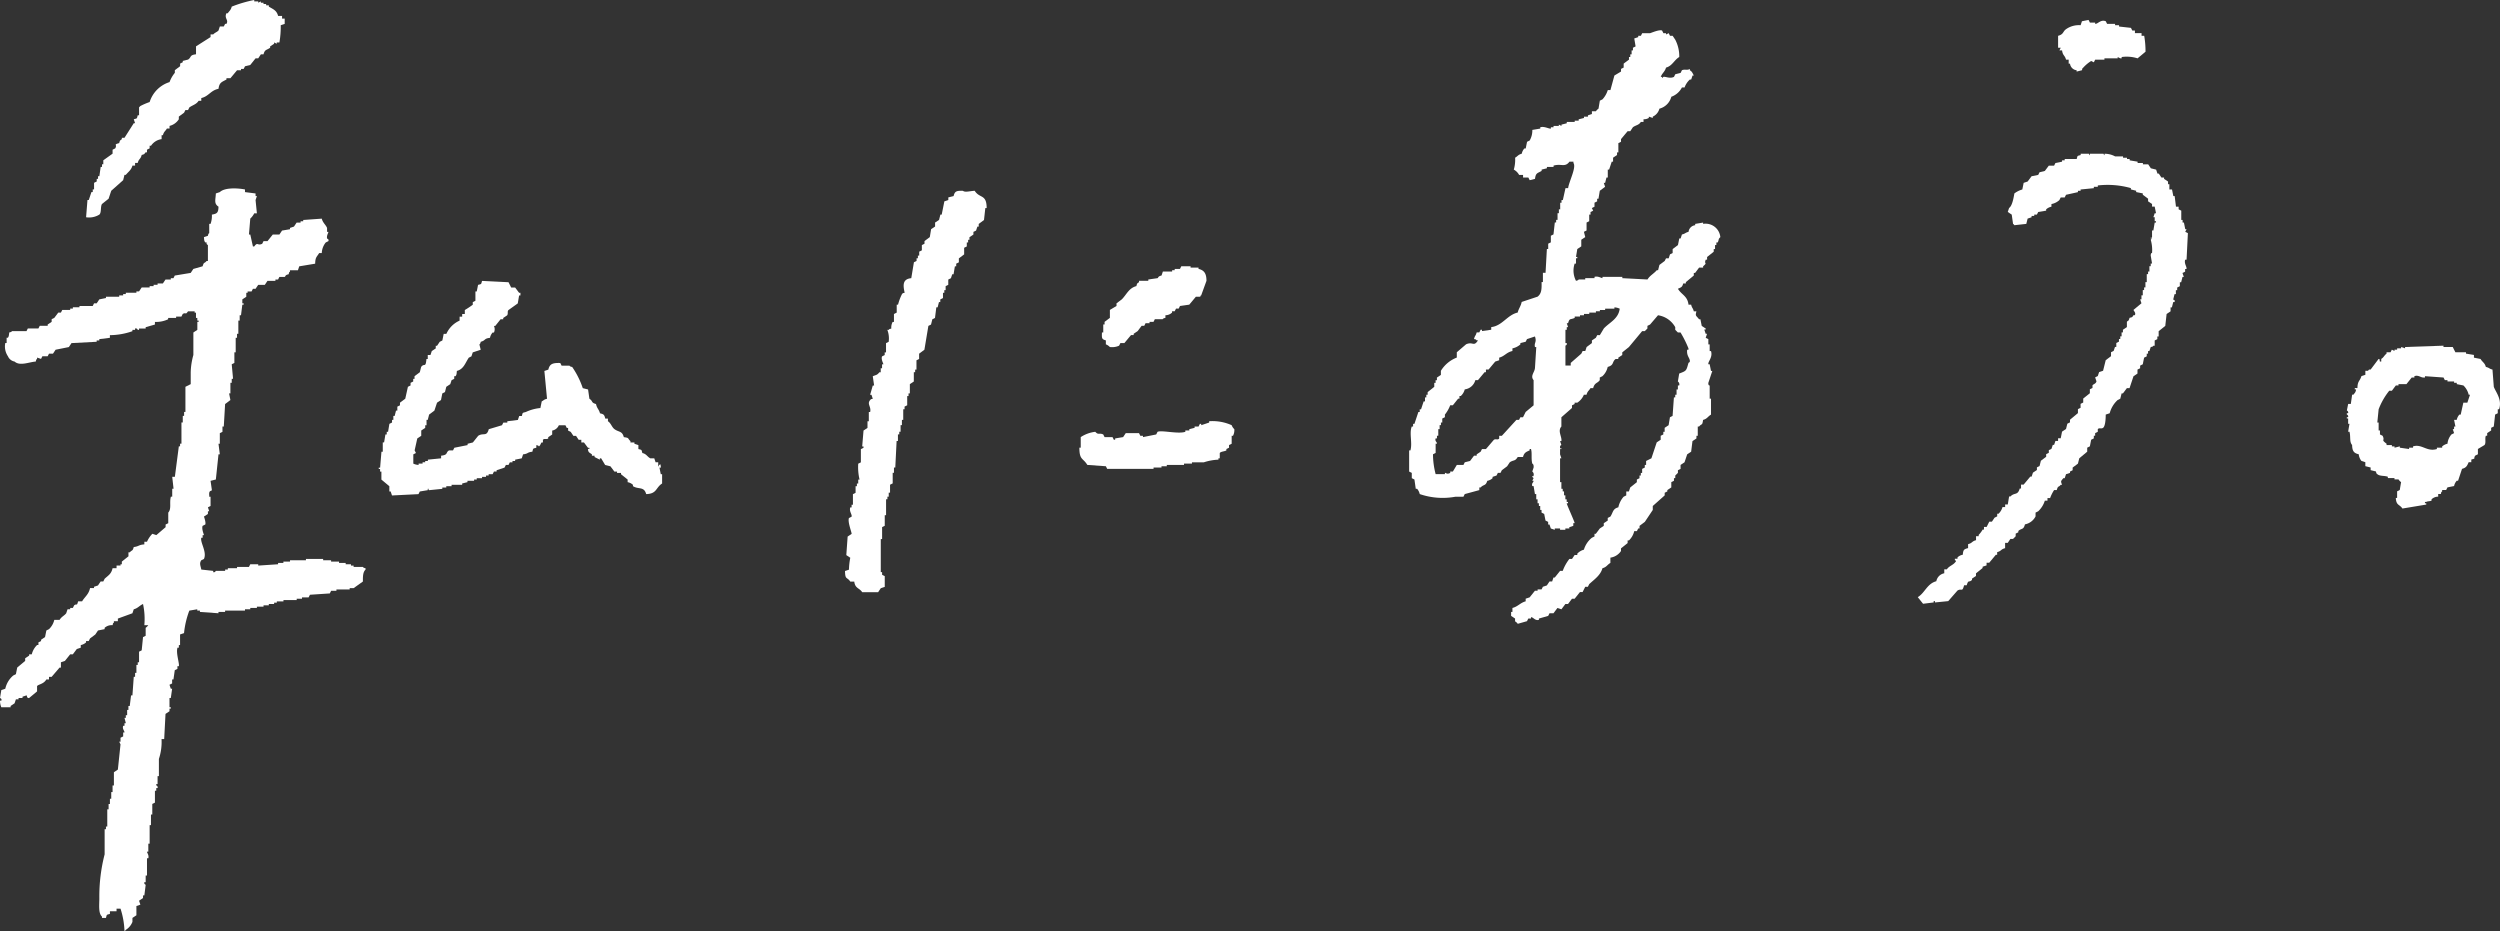 <svg data-name="グループ 940" xmlns="http://www.w3.org/2000/svg" width="204.095" height="76.014"><rect width="100%" height="100%" fill="#333333" stroke="none"/><defs><clipPath id="a"><path data-name="長方形 211" fill="#fff" d="M0 0h204.095v76.014H0z"/></clipPath></defs><g data-name="グループ 929" clip-path="url(#a)" fill="#fff" fill-rule="evenodd"><path data-name="パス 217" d="M8.109 17.52c.188-.158.08-.654.216-.865l.541-.432.216-.649.973-.865.108-.432h.108c.2-.249.451-.4.541-.757h.216v-.22h.216c.1-.37.23-.278.324-.649.268-.077.176-.055.324-.216H12v-.216l.216-.108V11.9h.112a1.233 1.233 0 0 1 .865-.541v-.324h.108c.081-.305.193-.311.324-.541h.216v-.216a1.252 1.252 0 0 0 .757-.541v-.218l.43-.319.108-.216h.216l.108-.216c.29-.2.569-.248.757-.541h.216v-.221c.617-.146.755-.624 1.406-.757.066-.522.274-.553.649-.757v-.108h.324l.541-.649h.324v-.108h.216l.108-.216.432-.108.432-.541h.216l.216-.324h.216c.107-.418.245-.329.541-.541v-.108l.324-.216v-.108l.216.108v-.108h.216a7.334 7.334 0 0 0 .108-1.406l.324-.108v-.432h-.214V1.3h-.324c-.116-.449-.4-.548-.757-.757V.437h-.219V.329h-.216V.221h-.216V.113l-.216.108V.113h-.324V0a10.286 10.286 0 0 0-1.838.541c-.078.295-.18.329-.324.541h-.108c-.2.425.206.543 0 .865h-.108l-.108.216h-.322l-.108.324c-.09.115-.324.19-.432.324h-.216v.216l-1.189.757v.649c-.554.065-.349.231-.649.432l-.432.108v.108l-.216.108v.216l-.432.324v.216a2.549 2.549 0 0 0-.432.757 2.477 2.477 0 0 0-1.624 1.628 5.513 5.513 0 0 0-.757.324l-.108.108v.649h-.108c-.083.294-.026.246-.324.324l.107.325h-.108l-.757 1.189h-.216v.108c-.16.149-.141.055-.216.324-.513.151-.129.09-.324.432l-.216.108v.324l-.757.541v.324h-.106v.216H8.22l-.108.757h-.108v.217h-.108v.216l-.216.108v.541h-.108v.216h-.108l-.216.649H7.14l-.112 1.407a1.6 1.6 0 0 0 1.081-.216"/><path data-name="パス 218" d="M168.127 4.114h.216c.061.448.225.377.324.757h.216v.324h.108a.611.611 0 0 0 .541.541v.108l.432-.108c.065-.216-.015-.093.108-.216a3 3 0 0 1 .649-.541l.216.108.108-.216h.757v-.108h1.081v-.108l.216.108h.108v-.108a2.96 2.96 0 0 1 1.3.108l.649-.541a7.391 7.391 0 0 0-.108-1.3h-.216v-.216h-.541V2.49h-.216l-.108-.216-.973-.108v-.107h-.324v-.108h-.651l-.108-.216c-.415-.167-.636.225-.865.216v-.108h-.432l-.108-.216-.541.108-.108.324a1.823 1.823 0 0 0-1.19.324c-.277.2-.18.414-.648.541v.973h.216l-.108.216"/><path data-name="パス 219" d="M139.04 18.278v-.108l-.649.108v.108a.611.611 0 0 0-.541.541c-.294.075-.245.147-.541.216l-.108.324h-.108l-.108.541-.433.324v.324l-.216.108-.108.324h-.216l-.108.216-.432.324-.108.432h-.108c-.235.283-.568.433-.757.757l-2.054-.108v-.108h-1.622v.107c-.09 0-.36-.188-.649-.108v.108h-.757v.108h-.541s.009.067-.216.108a1.808 1.808 0 0 1-.108-1.406h.108v-.432h.108v-.108h-.108l.108-.649.324-.216v-.541l.324-.216-.108-.432.216-.108v-.649l.216-.108v-.541h.108v-.21l.216-.108-.108-.216.216-.108v-.328l.216-.108v-.216h.108l.108-.649.433-.324-.108-.324h.111l.108-.432h.108v-.649h.108l.216-.649h.108v-.324l.324-.216v-.216h.108v-.757l.216-.108v-.218l.541-.649h.216l.216-.324c.263-.183.476-.161.649-.432h.216v-.216a.794.794 0 0 0 .432-.108v-.108l.324.108v-.108a.984.984 0 0 0 .541-.649 1.361 1.361 0 0 0 .973-.973 1.563 1.563 0 0 0 .865-.757h.216a1.569 1.569 0 0 1 .432-.649h.108l.108-.324h.108c-.11-.2-.13-.315-.324-.432v-.109c-.206.135-.431 0-.649.108l-.108.216-.432.108-.108.216c-.341.173-.706-.047-.865 0l-.108.108v-.108h-.108c.124-.322.332-.406.432-.757.512-.139.666-.621 1.081-.865a2.932 2.932 0 0 0-.324-1.406l-.216-.324h-.216l-.108-.216-.216.108v-.108h-.216l-.108-.216c-.222-.095-.845.177-.973.216h-.649l-.108.216h-.216v.108l-.324.108.108.649-.216.108v.216h-.108v.324h-.108v.216h-.108v.216l-.433.324v.324l-.216.108v.216l-.541.324-.324 1.189h-.216a1.979 1.979 0 0 1-.432.757l-.216.108-.108.649a.918.918 0 0 0-.216.216h-.324v.224l-.324.108v.108h-.324v.108l-.432.108v.108h-.324v.108h-.648v.108l-.433.108v.108l-.216-.108v.108h-.432v.108h-.216v.108c-.149.037-.532-.21-.865-.108v.108l-.649.108a1.67 1.67 0 0 1-.216.865l-.216.108-.108.541h-.108a.91.91 0 0 0-.216.432c-.305.081-.311.193-.541.324a2.918 2.918 0 0 1-.108.973 1.07 1.07 0 0 1 .432.432h.324v.216h.433l.108.216.433-.108c.062-.5.193-.447.541-.649v-.108l.432-.108v-.108h.541v-.108c.627-.189.93.175 1.3-.324h.324v.11c.261.357-.38 1.544-.433 2.054h-.216l-.216.973h-.108v.216h-.108v.541h-.108v.316h-.108v.541h-.115v.216h-.108l-.108.973-.216.108v.541l-.216.108v.432h-.108l-.108 1.946h-.216v.757h-.108c.014.6-.007.937-.324 1.189l-1.3.432c-.079.376-.245.527-.324.865-.862.2-1.26 1.088-2.162 1.189v.216l-.757.108v-.108h-.108l-.108.216h-.216c-.075.295-.147.244-.216.541.216.065.093-.015.216.108h.108c-.35.562-.419.073-.973.324l-.757.649v.432a2.627 2.627 0 0 0-1.3 1.081v.336l-.324.216v.216h-.108v.216h-.108v.324l-.541.432v.216h-.108v.216h-.108v.324h-.108l-.216.649h-.108v.216h-.108l-.324.973h-.108v.216h-.108c-.219.545.066 1.331-.108 1.946h-.106v1.73l.216.108v.432l.216.108.108.757h.108a.987.987 0 0 1 .216.432 5.757 5.757 0 0 0 2.919.216h.649l.108-.216 1.189-.324v-.216h.108c.245-.272.408-.1.541-.541a.858.858 0 0 0 .432-.216v-.108l.324-.108.108-.216h.216l.108-.216.432-.324.216-.324c.319-.218.424-.059.649-.432h.432c.089-.348.247-.415.541-.541v-.111h.108c.108.291 0 .787.108 1.189 0 0 .138.036.108.324l-.108.324a.3.3 0 0 1 .108.324c-.029.15-.106-.045-.108.108l.108.108-.108.216h.108c-.009.148-.18.179-.108.432h.108l.108.649h.108v.432h.108v.324h.108v.22h.108v.324h.108v.216l.216.108.108.541.216.108v.216h.108l.108.324.324.108v-.108h.432v.108h.432v-.108h.324v-.108l.324-.108v-.221h.108c.024-.063-.6-1.412-.648-1.622h.108v-.108h-.108v-.216h-.108v-.324h-.108v-.32h-.108v-.216h-.108v-.541h-.108v-1.946h.108l-.108-.324v-.433h.108c.027-.151-.089.044-.108-.108-.026-.2.108-.216.108-.216l-.108-.324h.108c.062-.347-.327-.828 0-1.189v-.757l.865-.757v-.216l.216-.108v-.108h.216a1.4 1.4 0 0 0 .54-.649h.216c.081-.305.193-.311.324-.541h.216c.132-.468.339-.369.541-.649v-.216l.216-.108a1.463 1.463 0 0 0 .432-.757c.548-.151.328-.409.649-.649h.216v-.108l.324-.216v-.216l.541-.432 1.081-1.3h.216l.216-.216v-.216l.216-.108.648-.757a1.939 1.939 0 0 1 1.406.973v.216l.216.216h.216a9.236 9.236 0 0 1 .649 1.3v.108h-.108c-.052.476.169.616.216.865.036.193-.1.173-.108.216-.187.653-.153.636-.757.865l-.108.649a.289.289 0 0 1 .108.324h-.108v.324h-.108v.432h-.108v.216h-.108l-.108 1.514-.216.108-.108.649-.324.216v.324h-.108v.216l-.216.108v.324l-.324.216-.433 1.3-.432.216v.324h-.108v.216l-.216.108v.328h-.108v.216h-.108v.216l-.216.108v.216l-.541.432-.108.324h-.216v.324l-.216.108a1.9 1.9 0 0 0-.432.865c-.471.126-.414.408-.649.757l-.216.108v.216l-.324.216v.216l-.324.216-.324.432h-.108v.216l-.216.108a1.971 1.971 0 0 0-.649.973 1.139 1.139 0 0 0-.54.324v.109h-.216l-.216.324h-.216a3.639 3.639 0 0 0-.541.973h-.216l-.432.541h-.108l-.108.324h-.216l-.216.324-.324.108-.108.216h-.324v.108h-.216l-.433.541-.324.108v.216c-.438.117-.644.435-1.081.541v.324h-.108v.324l.324.216v.216c.044.066.144.085.216.216l.757-.216.108-.216h.216v-.108c.189-.015.323.308.649.216v-.106l.757-.216.108-.216h.324l.324-.432.324.108.324-.432h.216l.324-.432h.216l.433-.541h.216l.216-.432h.216l.108-.216c.388-.369.924-.711 1.081-1.3.347-.093.382-.277.649-.432v-.432a1.251 1.251 0 0 0 .865-.541v-.216l.541-.432v-.218h.108a1.526 1.526 0 0 0 .432-.757h.216l.108-.216h.108v-.216l.432-.324.649-.973v-.324l.973-.865v-.216l.216-.108v-.111l.324-.216v-.432l.216-.108v-.216h.108v-.216l.216-.216v-.216l.216-.108v-.324l.324-.216.216-.649.324-.216.108-.865.324-.216v-.216h.108v-.757h.108c.221-.273.261-.044.324-.541.347-.093.382-.277.649-.432v-1.3h-.108v-1.08s-.13.025-.108-.216l.324-.973h-.108l-.108-.541h-.108c-.047-.229.378-.556.216-1.081h-.108v-.541h-.108v-.432l-.216-.108.108-.324h-.108l-.108-.324c.021-.085.18.027.108-.108l-.324-.216-.108-.541h-.108c-.252-.325-.325-.245-.216-.649h-.216c-.075-.295-.146-.244-.216-.541h-.216c-.079-.718-.577-.811-.865-1.3.257-.12.349-.116.432-.432h.216v-.108l.649-.541v-.214h.108l.324-.432h.329v-.108c.4-.346.041-.142.216-.541h.108v-.216l.541-.432v-.216h.108v-.325h.108v-.216h.108c.121-.224.025-.26.216-.432a1.209 1.209 0 0 0-1.405-1.082m-13.731 11.785c-.034.339-.4.636-.108.973v2.054l-.649.541-.216.432h-.216l-.108.216h-.216l-1.189 1.3h-.216v.216c-.1.153-.271.007-.433.108l-.649.757h-.324l-.108.216-.324.216v.108h-.216l-.324.432-.432.108-.108.216h-.541l-.324.541h-.216v.111c-.291.152-.338-.03-.432 0v.1h-.757a6.435 6.435 0 0 1-.216-1.622l.216-.108v-.757h.108c.018-.139-.19-.182-.108-.432h.108v-.216h.108v-.541h.108v-.324h.108v-.216h.108v-.324l.216-.108v-.216a2.785 2.785 0 0 0 .432-.757h.216l.432-.541h.108v-.216h.108a1.1 1.1 0 0 0 .324-.541 1.028 1.028 0 0 0 .865-.757h.216l.541-.649h.108v-.216h.216l.541-.649.325-.108v-.212c.457-.123.594-.439 1.081-.541v-.216a1.437 1.437 0 0 0 .649-.324v-.109l.432-.108.108-.216.649-.216c.165.487-.08.489 0 .865h.108l-.108 1.73m5.622-3.244-.324.541h-.216l-.108.216-.324.216v.216l-.432.324-.108.324h-.216l-.108.216-.865.757v.216h-.432v-1.62c.009-.037.147-.027.108-.216h-.108v-1.082h.108v-.219h.108l-.108-.324h.108c.128-.447.179-.258.541-.432v-.108h.433v-.106h.324v-.108h.433v-.108h.541v-.108h.324v-.106h.429V25.2h.757v-.108a1.145 1.145 0 0 1 .432.108c-.1.843-.845 1.124-1.3 1.622"/><path data-name="パス 220" d="m178.507 21.197.108-2.162-.216-.108.108-.216h-.108l-.108-.541h-.108v-.216h-.108v-.757l-.216-.108v-.216h-.216l-.108-.865h-.108l-.108-.541h-.216v-.432h-.108v-.216l-.324-.216v-.108h-.216l-.216-.324h-.108l-.108-.324-.432-.108-.216-.324h-.432v-.108h-.432v-.108l-.649-.108v-.108h-.216v-.108h-.324v-.108h-.649a1.82 1.82 0 0 0-.865-.216v.108c-.151.021.042-.079-.108-.108h-1.081v.108c-.151.023.042-.083-.108-.108h-.649v.108c-.294.082-.246.026-.324.324h-.98v.108h-.216v.108l-.541.108-.108.216h-.432l-.324.432-.433.108-.108.216-.541.108-.324.432-.324.108-.108.541a1.981 1.981 0 0 0-.649.324c-.064.367-.172 1.009-.432 1.189l-.108.324.324.216.108.757c.122.092.017-.015.108.108l.973-.108.108-.432.324-.108v-.108h.216v-.108h.216l.108-.216.649-.108v-.108a.9.9 0 0 1 .432-.216v-.216a1.325 1.325 0 0 0 .649-.324l.108-.216h.325l.108-.216.973-.216v-.108h.216v-.108l1.081-.108v-.114h.324v-.108a7 7 0 0 1 2.7.216v.108l.432.108v.108l.541.108v.108l.432.324v.216l.324.216v.216h.216l.108.541h-.108l-.108.324h.108v.324h.108v.108h-.108l-.108.649h-.108v.541c-.04.148-.13-.043-.108.108h.108l-.108.108a3.02 3.02 0 0 1 .108 1.081s-.107-.026-.108.216l.108.649h-.108v.216h-.108v.433h-.108v.216h-.108v.649h-.108v.432h-.108v.216h-.108v.432h-.108v.324h-.108l.108.324-.649.541c.022.1.217.239.108.432h-.108c-.124.182-.066.151-.324.216-.079.327-.172.231-.216.324v.432l-.324.216v.216h-.108v.324h-.108v.216h-.108v.216l-.216.108v.324h-.108l-.108.324-.216.108v.324l-.432.324-.216.865-.324.108-.108.324-.216.108.108.324c-.045.2-.259.227-.324.324v.216l-.216.108v.324l-.541.432v.324l-.216.108v.324l-.216.108v.324l-.649.541v.216l-.216.108-.108.432-.324.216-.108.541h-.216v.216h-.216l-.108.324h-.108l-.108.324-.216.108v.216l-.216.108v.216l-.432.324-.108.432-.216.108v.216l-.324.216-.108.324h-.108l-.541.649h-.216v.324h-.108c-.16.591-.432.3-.757.649h-.108l-.108.649h-.216v.216h-.216a1.172 1.172 0 0 1-.324.541h-.108v.216l-.216.108-.216.324h-.216l-.216.432h-.216v.216h-.108a2.253 2.253 0 0 1-.324.432v.108h-.216v.324c-.37.1-.278.23-.649.324v.324c-.344.085-.4.142-.432.541a.813.813 0 0 0-.432.216v.108h-.216v.108c.129.085.114.087 0 .216-.188.215-.493.288-.649.541h-.216v.324a.815.815 0 0 0-.649.649c-.755.2-.929.953-1.514 1.3l.432.541.865-.108v-.108h.108v.108l1.081-.108.757-.865c.353-.213.378.175.541-.432h.211c.149-.492.158-.178.432-.432v-.108l.325-.216v-.216l.541-.432v-.108l.324-.108v-.216h.216l.54-.649h.108v-.216c.37-.1.278-.23.649-.324v-.432h.216l.216-.324h.216l.216-.216v-.216l.216-.108v-.108c.272-.254.416-.061.541-.541a1.235 1.235 0 0 0 .865-.649v-.311l.216-.108a2.006 2.006 0 0 0 .541-.865h.216v-.216h.216a3.178 3.178 0 0 1 .324-.649h.216c.125-.416.127-.179.324-.432h.108c-.115-.323-.11-.268.108-.541h.11l.108-.324.324-.108v-.108l.216-.108v-.216l.432-.324.108-.432.649-.541v-.328l.216-.108.108-.541.216-.108v-.216h.108v-.216l.216-.108v-.216c.111-.135.284 0 .432-.108.181-.132.216-.727.216-1.081l.324-.108a2.23 2.23 0 0 1 .649-1.081l.216-.108.108-.432h.108l.324-.432h.216l.324-.973.324-.216v-.324l.216-.108v-.216l.216-.108.108-.541.216-.108v-.216h.108v-.216h.108l.108-.324c.216-.065.093.015.216-.108h.108v-.432l.216-.108v-.216h.108v-.432l.541-.432.108-.973.324-.216v-.324h.108l.108-.432h.108c.06-.205-.057-.148-.108-.216l.108-.432h.108v-.324h.108v-.216l.216-.108v-.324h.108l.108-.432h.108l-.108-.324.216-.108v-.216h.108c.049-.191-.2-.418-.108-.757Z"/><path data-name="パス 221" d="M29.625 46.281h-.757v-.108h-.216v-.108h-.432v-.108h-.541v-.108h-.649v-.108h-.649v-.108h-1.405v.108h-1.3v.108h-.541v.108h-.432v.108l-1.622.108v-.108h-.649l-.108.216h-.973v.108H18.6v.108h-.22v.108h-.757c-.029.007-.034.138-.216.108v-.108l-.973-.108c-.049-.294-.186-.494 0-.757l.216-.108c.264-.575-.328-1.355-.216-1.73h.108v-.216h.108c0-.046-.209-.514-.108-.757l.216-.108c.069-.169-.108-.649-.108-.649l.324-.216v-.216h.108l-.108-.324.216-.108v-.757h-.108v-.108c-.046-.456.173-.32.216-.432l-.108-.757.432-.108.216-2.054h.108l-.108-.865h.108v-.865l.216-.108v-.432h.108l.108-1.838.432-.324-.108-.541h.108v-.865h.108v-.327h.108l-.108-1.189.216-.108v-.865h.108v-1.189h.108v-.324h.108v-1.081h.108v-.432h.108l.108-.865h.108v-.108h-.108v-.324l.324-.216v-.324h.108v-.108h.324l.108-.216h.216l.216-.324h.541l.216-.324h.649v-.108h.216l.108-.216h.432c.1-.046-.01-.143.324-.216.065-.216-.015-.093.108-.216v-.108h.649l.108-.324 1.3-.216c.012-.555.14-.547.324-.865h.216a1.462 1.462 0 0 1 .324-.865l.216-.108c.065-.177-.105-.2-.108-.216-.049-.257.118-.468.108-.541h-.108v-.324c-.109-.261-.346-.416-.432-.757l-1.514.108v.108h-.216v.108h-.324l-.216.324-.324.108v.108l-.649.108-.216.324h-.541l-.432.541h-.324l-.108.216c-.4.185-.354-.188-.649.216h-.108l-.216-.973h-.108l.108-1.3a1.438 1.438 0 0 0 .324-.432h.216l-.108-1.081.108-.324h-.108v-.216l-.864-.11v-.216c-.606-.118-1.658-.168-2.054.216l-.324.108c-.025.545-.171.824.216 1.081-.012.5-.12.576-.541.649a1.912 1.912 0 0 1-.108.757h-.108v.757s-.072 0-.108.216l-.324.108c.026.24.007.29.108.432h.108v.108c.082.129-.011.013.108.108v1.3h-.108c-.2.25-.2.023-.324.432l-.757.216-.216.324-1.3.216-.108.216h-.216v.108h-.432l-.216.324h-.432v.108h-.324v.108h-.324v.108h-.649l-.216.324h-.216v.108h-.865v.108h-.216v.108h-.323v.108H8.65v.108l-.541.108-.216.324h-.216l-.108.216H6.487v.108h-.54v.108H5.73v.108h-.648l-.108.216h-.217l-.324.432-.216.108v.216l-.324.216v.108h-.649l-.108.216h-.865l-.108.216H.973s0 .073-.216.108c-.037.246-.017.276-.108.432H.541v.432H.432a1.419 1.419 0 0 0 .216 1.081.728.728 0 0 0 .541.432c.428.39 1.191.039 1.73 0 .065-.216-.015-.093.108-.216v-.108l.324.108.108-.216h.432l.109-.21h.324l.216-.324 1.081-.216.216-.324 2.054-.108v-.108h.216v-.108l.865-.108v-.216a5.679 5.679 0 0 0 1.838-.324v-.111h.216v-.108a.165.165 0 0 1 .216.108h.108v-.108h.541v-.108l.757-.216v-.216a2.27 2.27 0 0 0 1.081-.216v-.108h.649v-.108h.432l.108-.216c.3-.164.2.116.432-.216h.541v.108H16v.432h.108v.216h.108v.108h-.106v.649l-.324.216v1.838a5.7 5.7 0 0 0-.216 1.406v.973l-.432.216v2.05h-.108v.324h-.108v.541h-.108v1.73H14.7v.216h-.1l-.324 2.487h-.216l.108.973h-.108v.649h-.108c-.139.49.069.985-.216 1.3v.865l-.216.108v.216l-.757.649-.324-.108a2.2 2.2 0 0 0-.439.65h-.216v.216c-.481.034-.434.166-.865.216-.1.361-.127.211-.324.432h-.108v.324l-.541.432v.216h-.107v.108h-.324v.216H9.19c-.107.485-.355.586-.649.865l-.108.216h-.216L8 47.795l-.324.108v.108h-.324c-.116.53-.426.7-.649 1.081h-.324c-.131.44-.071.143-.324.324l-.108.216H5.73v.108h-.216l-.108.324c-.144.192-.384.276-.541.541h-.432a1.53 1.53 0 0 1-.432.757l-.216.108-.108.541-.324.216v.108l-.216.108v.216h-.11a1.557 1.557 0 0 0-.432.757h-.216v.108l-.324.216v.216l-.649.541-.108.541-.216.108a1.961 1.961 0 0 0-.65 1.081l-.324.108-.108.65c0 .007.179.045.108.216H0a1.374 1.374 0 0 0 .108.541h.757v-.108l.324-.216.108-.324h.216v-.108h.324v-.108l.324-.108c.062 0 0 .244.216.216l.649-.541v-.432c.1-.15.534-.155.757-.541H4v-.216h.216l.649-.757h.108v-.432l.324-.108.432-.541h.216l.324-.432.324-.108v-.216a.883.883 0 0 0 .432-.216v-.108h.216l.108-.216.432-.324.219-.327.541-.108v-.108a.856.856 0 0 1 .649-.216c.065-.216-.015-.093.108-.216v-.108h.324v-.216l1.189-.433.108-.324c.346-.093.442-.286.757-.433a5.765 5.765 0 0 1 .108 1.73h.324a1.093 1.093 0 0 1-.216.216v.649l-.216.108-.108 1.081-.216.108v.865h-.108v.216h-.108v.649h-.108v.324h-.108l-.108 1.514H10.7l-.108.865h-.108v.324h-.104v.432h-.108v.216h-.108l.108.432h-.108v.216h-.108c-.087.261.118.412.108.541h-.108v.324l-.216.108v.324h-.109l.108.216-.216 2.06-.324.216v1.081H9.19v.541h-.108v.541h-.108v.432h-.108v.432h-.108v1.406H8.65v.216h-.108v2.054a13.75 13.75 0 0 0-.432 3.568c0 .568-.09 1.247.216 1.514v.108h.324c.082-.294.026-.246.324-.324v-.216h.541v-.216h.324a6.671 6.671 0 0 1 .324 1.838c.122-.092.017.015.108-.108a1.332 1.332 0 0 0 .541-.649v-.324l.324-.216v-.757l.324-.108-.108-.324.324-.216V73.1h.108l.108-.865c0-.021-.147-.038-.108-.216h.108v-.541H12v-1.411h.108c.072-.26-.119-.457-.108-.541h.108v-.649h.108v-1.514h.108v-.865h.108v-.865l.216-.108v-.973h.108v-.216h.108a.167.167 0 0 0-.108-.216v-.108h.108v-.649h.108v-1.406a4.4 4.4 0 0 0 .216-1.622h.216l.108-2.054.324-.216v-.216h.108v-.108h-.108v-.757h.108l.108-.757h-.108l-.108-.324.216-.108v-.324h.108l.108-.757.216-.108v-.216h.116c.067-.213-.256-1.092-.108-1.514h.108v-.216h.1v-.865l.324-.108a7.183 7.183 0 0 1 .432-1.838l.649-.108v.108h.216v.108l1.514.108v-.108h.541v-.108H20v-.108h.432v-.108h.541v-.106h.541v-.108h.432v-.108h.432v-.108h.222v-.108h.541v-.108h1.081v-.108h.432v-.108h.541l.108-.216 1.622-.108.108-.216h.432v-.108h1.081v-.108h.324l.757-.541c-.005-.428 0-.769.216-.973v-.108c-.2-.037-.216-.108-.216-.108"/><path data-name="パス 222" d="M79.581 15.575c-.408.018-.791.153-.973 0-.507-.007-.663.022-.757.432l-.432.108v.216l-.324.108-.216 1.081h-.108l-.108.432-.324.216v.324l-.324.216-.108.649-.432.324v.216l-.216.108v.432l-.216.108v.324h-.108v.216h-.108v.216l-.216.108-.216 1.3c-.734.072-.672.593-.541 1.189-.216.065-.093-.015-.216.108a4.285 4.285 0 0 0-.324.865h-.108v.649l-.225.114v.649h-.108a.979.979 0 0 0-.108.541c-.216.065-.093-.015-.216.108h-.108a1.929 1.929 0 0 1 .108.973l-.216.108v.757h-.108v.216l-.216.108c-.1.237.115.583.108.649h-.108v.324h-.108v.324h-.108c-.2.244-.242.2-.541.324l.108.757h-.108l-.216.757h.108l.108.324c-.216.065-.093-.015-.216.108-.278.326.109.552 0 .973h-.108v.757h-.108v.541l-.324.216-.108 1.3h.108v.108l-.216.108v1.081l-.216.108a4.427 4.427 0 0 0 .108 1.3h-.108v.324h-.108v.216h-.108v.541l-.216.108v.865h-.108v.216h-.108c-.11.322.163.581.108.757l-.216.108c-.128.325.247 1.217.216 1.3l-.324.216-.108 1.514.324.216a5.32 5.32 0 0 0-.108.973l-.324.108c.014.751.16.459.432.865h.324c.073.573.405.5.649.865h1.3l.216-.324.324-.108v-.879l-.216-.108v-.216h-.108v-2.7h.108v-.976l.216-.108v-.865h.108v-1.3h.108v-.216h.108v-.324h.108v-.649l.216-.108v-.865h.104v-.432h.108l.108-2.162h.108v-.541h.108v-.216h.108v-.541h.108v-.432h.108v-.865h.108v-.216l.216-.108v-.752h.108v-.216h.108v-.757l.324-.216v-.757h.108v-.216h.108v-.757l.216-.108v-.432l.432-.324.324-1.946.216-.108.108-.432.216-.108.108-.865h.108l.108-.432h.108v-.216l.22-.11v-.432h.108v-.216h.108v-.324l.216-.108v-.432l.216-.108.108-.324h.108l.108-.649h.108v-.216l.216-.108v-.324l.432-.324v-.541l.216-.108v-.324h.108v-.216h.108v-.216l.324-.216v-.216l.216-.108.108-.324h.108v-.216l.432-.324.108-.973h.108c0-1.161-.566-.764-.973-1.406"/><path data-name="パス 223" d="M90.28 27.789v.324a.837.837 0 0 1 .324.216 1.386 1.386 0 0 0 .757-.108l.108-.216h.324l.541-.649h.216v-.108l.324-.216.324-.432h.216l.108-.216h.324v-.108h.324l.108-.216h.649s-.009-.07.216-.108v-.216a.8.8 0 0 0 .541-.216v-.108h.216l.108-.216h.216l.108-.216.757-.108.541-.649h.324c.139-.064-.034-.051.108-.108l.432-1.189c0-.59-.186-.869-.649-.973v-.108h-.649v-.108h-.757l-.108.216h-.432v.108h-.208v.108h-.757l-.108.324c-.322.076-.246.181-.324.216l-.757.108v.108h-.757v.108c-.174.137-.143.06-.216.324-.619.161-.8.691-1.189 1.081l-.433.324v.216l-.541.324v.649l-.433.324v.216h-.108v.649h-.108c-.007.448-.043.554.324.649"/><path data-name="パス 224" d="M53.844 38.172h.108s-.015-.42-.108-.216c-.151.026.045.1-.108.108v-.324h-.214l-.108-.324h-.324c-.255-.131-.306-.356-.649-.432-.082-.294-.026-.246-.324-.324v-.324l-.324-.108v-.108h-.324v-.108c-.265-.232-.055-.259-.541-.324-.139-.52-.4-.392-.757-.649-.228-.164-.29-.493-.541-.649v-.216h-.216c-.079-.312-.116-.359-.432-.432-.09-.34-.249-.392-.324-.757-.439-.127-.216-.219-.541-.432l-.108-.757-.432-.108a6.914 6.914 0 0 0-.865-1.73c-.215-.035-.216-.108-.216-.108h-.649l-.108-.216c-.606-.017-.866.064-.973.541l-.324.108.216 2.271c-.262.066-.238.114-.433.216l-.108.541a3.549 3.549 0 0 0-1.189.324c-.294.083-.246.026-.324.324h-.216l-.108.324-.865.108v.108h-.324l-.108.216-1.081.324c-.172.645-.437.26-.865.541l-.432.541-.432.108v.108l-1.081.216-.108.216h-.324c-.3.177-.047.368-.649.432v.216l-1.081.108v.108h-.216v.108h-.216v.108h-.324v.108a1.146 1.146 0 0 1-.432-.108v-.757l.216-.108-.108-.216.216-.973.324-.216v-.432l.324-.216v-.216h.108v-.436h.1l.108-.432.432-.324.216-.649.324-.216.108-.541.216-.108.108-.432.324-.216.108-.324.216-.108v-.216h.108c.1-.145.081-.19.108-.432.562-.144.687-.662.973-1.081l.216-.108.108-.324.649-.216-.108-.432s.083-.035.108-.216c.439-.121.235-.263.757-.324a.892.892 0 0 1 .216-.432h.108a.652.652 0 0 0 0-.541h.108l.432-.541h.216v-.108l.324-.216c.1-.169-.012-.306.108-.432l.757-.541.108-.649h.108v-.216h-.108l-.324-.432h-.324l-.216-.432-2.162-.108c-.082.294-.026.246-.324.324l-.108.541h-.108v.757l-.216.108v.216a7.475 7.475 0 0 1-.649.432v.324h-.216v.216h-.209v.324a2.125 2.125 0 0 0-1.081 1.081h-.219l-.108.541-.216.108-.216.324h-.108v.216l-.324.216-.108.324h-.22v.324h-.108c-.067.777-.168.293-.432.649l-.108.432-.432.324v.216h-.108v.216l-.216.108v.216l-.216.108-.216.973-.432.324v.216l-.216.108v.324h-.108l-.108.432h-.108v.324h-.108v.216l-.216.108-.108.649h-.108v.216h-.108l-.108.649h-.108v.763h-.108l-.108 1.3h-.112v.108h.108v.216h.108v.649l.649.541v.432h.108l.108.324 2.162-.108.108-.216.649-.108v-.108c.15-.028-.014.016.108.108l1.081-.108v-.108h.324v-.108h.432v-.114h.865v-.108l.432-.108v-.108h.541v-.108h.217v-.108h.432v-.108h.324v-.108h.216v-.108h.324l.108-.216h.216v-.108l.649-.216.108-.216h.216l.108-.216h.216v-.108h.216v-.108l.541-.108.108-.324c.471-.062.288-.163.757-.216.082-.294.026-.246.324-.324v-.216c.216.065.093-.015.216.108.137-.115.112-.193.216-.324h.108v-.216c.116-.14.261-.005.432-.108v-.108l.324-.216v-.324a.729.729 0 0 0 .541-.432h.541l.108.216h.108v.216l.216.108.216.324h.216l.216.324h.216v.216h.216l.324.432h.108c.07.136-.062.061-.108.108.023.307.156.287.324.432v.108h.216v.108l.432.216v-.108h.108l.324.541.432.108.324.432h.216v.108h.324v.108l.541.432v.216a.868.868 0 0 1 .432.216v.108c.463.292.906 0 1.081.649.889-.02.774-.537 1.3-.865v-.757h-.108l-.108-.541"/><path data-name="パス 225" d="m203.589 31.577-.108-1.406c-.295-.075-.245-.147-.541-.216-.093-.347-.277-.382-.432-.649l-.541-.108v-.221l-.649-.108v-.108h-.865l-.216-.432h-.757v-.108l-3.135.108v.108l-.324-.108v.108h-.324v.108h-.216v.108l-.216-.108-.108.216h-.324v.108c-.214.17-.209.288-.432.432v.216h-.108c-.072-.2.079-.122-.108-.216l-.649.865h-.108c-.128.084-.011-.01-.108.108h-.216v.324l-.324.108c-.117.42-.315.375-.324.973h-.216v.108h.108c-.036.251-.1.27-.216.432h-.108l-.108.757h-.216l-.108.541s.134.034.108.216h-.111v.108s.137.033.108.216h-.108v.108h.108v.432h.108l-.108.649h.108c.115.4-.019.82.216 1.081.012.491.138.667.541.757a1.062 1.062 0 0 0 .216.541l.324.108v.324l.432.108v.216l.432.108c.065.216-.015.093.108.216.2.185.578.111.865.216v.108h.541v.108h.324c.023.012.1.161.216.216l-.108.649-.216.108v.541h-.107c.035.632.295.5.541.865l1.946-.324v-.108h-.108v-.108h.108c.123-.07.314-.041.432-.108v-.108a.8.8 0 0 1 .541-.216v-.216h.216c.065-.216-.015-.093.108-.216v-.108h.325l.108-.216.541-.108a.914.914 0 0 1 .216-.432h.108l.324-.973c.348-.089.415-.247.541-.541h.216v-.216c.441-.128.127-.04.324-.324l.216-.108v-.432l.541-.324c.143-.2.008-.511.108-.757h.108v-.216l.324-.216v-.216l.216-.108.108-.973.216-.108v-.324h.108c.268-.81-.287-1.418-.432-1.838m-2.162 1.3h-.324l-.216.973h-.108a.919.919 0 0 0-.216.432h-.216l.108.541h-.108v.216h-.108l.108.324-.216.108a1.354 1.354 0 0 0-.324.757 1.012 1.012 0 0 0-.432.216v.108h-.432v.108c-.816.255-1.222-.439-1.946-.216v.108h-.324v.108l-.757-.108v-.108l-.432.108v-.108h-.216v-.108h-.433v-.108c-.5-.38-.1-.2-.324-.649l-.216-.108v-.324h-.108v-.649h-.108l.108-1.081a5.623 5.623 0 0 1 .865-1.514h.216l.324-.432h.216v-.108h.649l.432-.541h.216v-.108c.332-.124.518.126.757.108h.108v-.108l1.514.108.108.216h.216v.108h.541v.108h.216v.108l.541.108a1.529 1.529 0 0 1 .432.757h.108l-.216.649"/><path data-name="パス 226" d="M100.552 34.712a3.83 3.83 0 0 0-1.838-.324v.108l-.649.216v-.108h-.108l-.108.216h-.324v.108l-.432.108v.108h-.324v.108c-.594.2-1.93-.153-2.27 0l-.108.216-1.081.216v-.108h-.216l-.108-.216h-1.081l-.216.324-.649.108v.108h-.108l-.108-.216h-.649l-.108-.216c-.339-.156-.393.072-.649-.216a2.71 2.71 0 0 0-1.189.432v.865h-.111c0 1.031.3.825.649 1.406l1.514.108.108.216h3.784v-.108h.649v-.108h.432v-.105h1.406v-.108h.649v-.108h.973a4.352 4.352 0 0 1 1.189-.216v-.108h.108v-.433c.08-.13.418-.129.541-.216v-.111l.216-.108v-.216l.216-.108v-.649h.108a1.011 1.011 0 0 0 .108-.541.811.811 0 0 1-.216-.324"/></g></svg>
